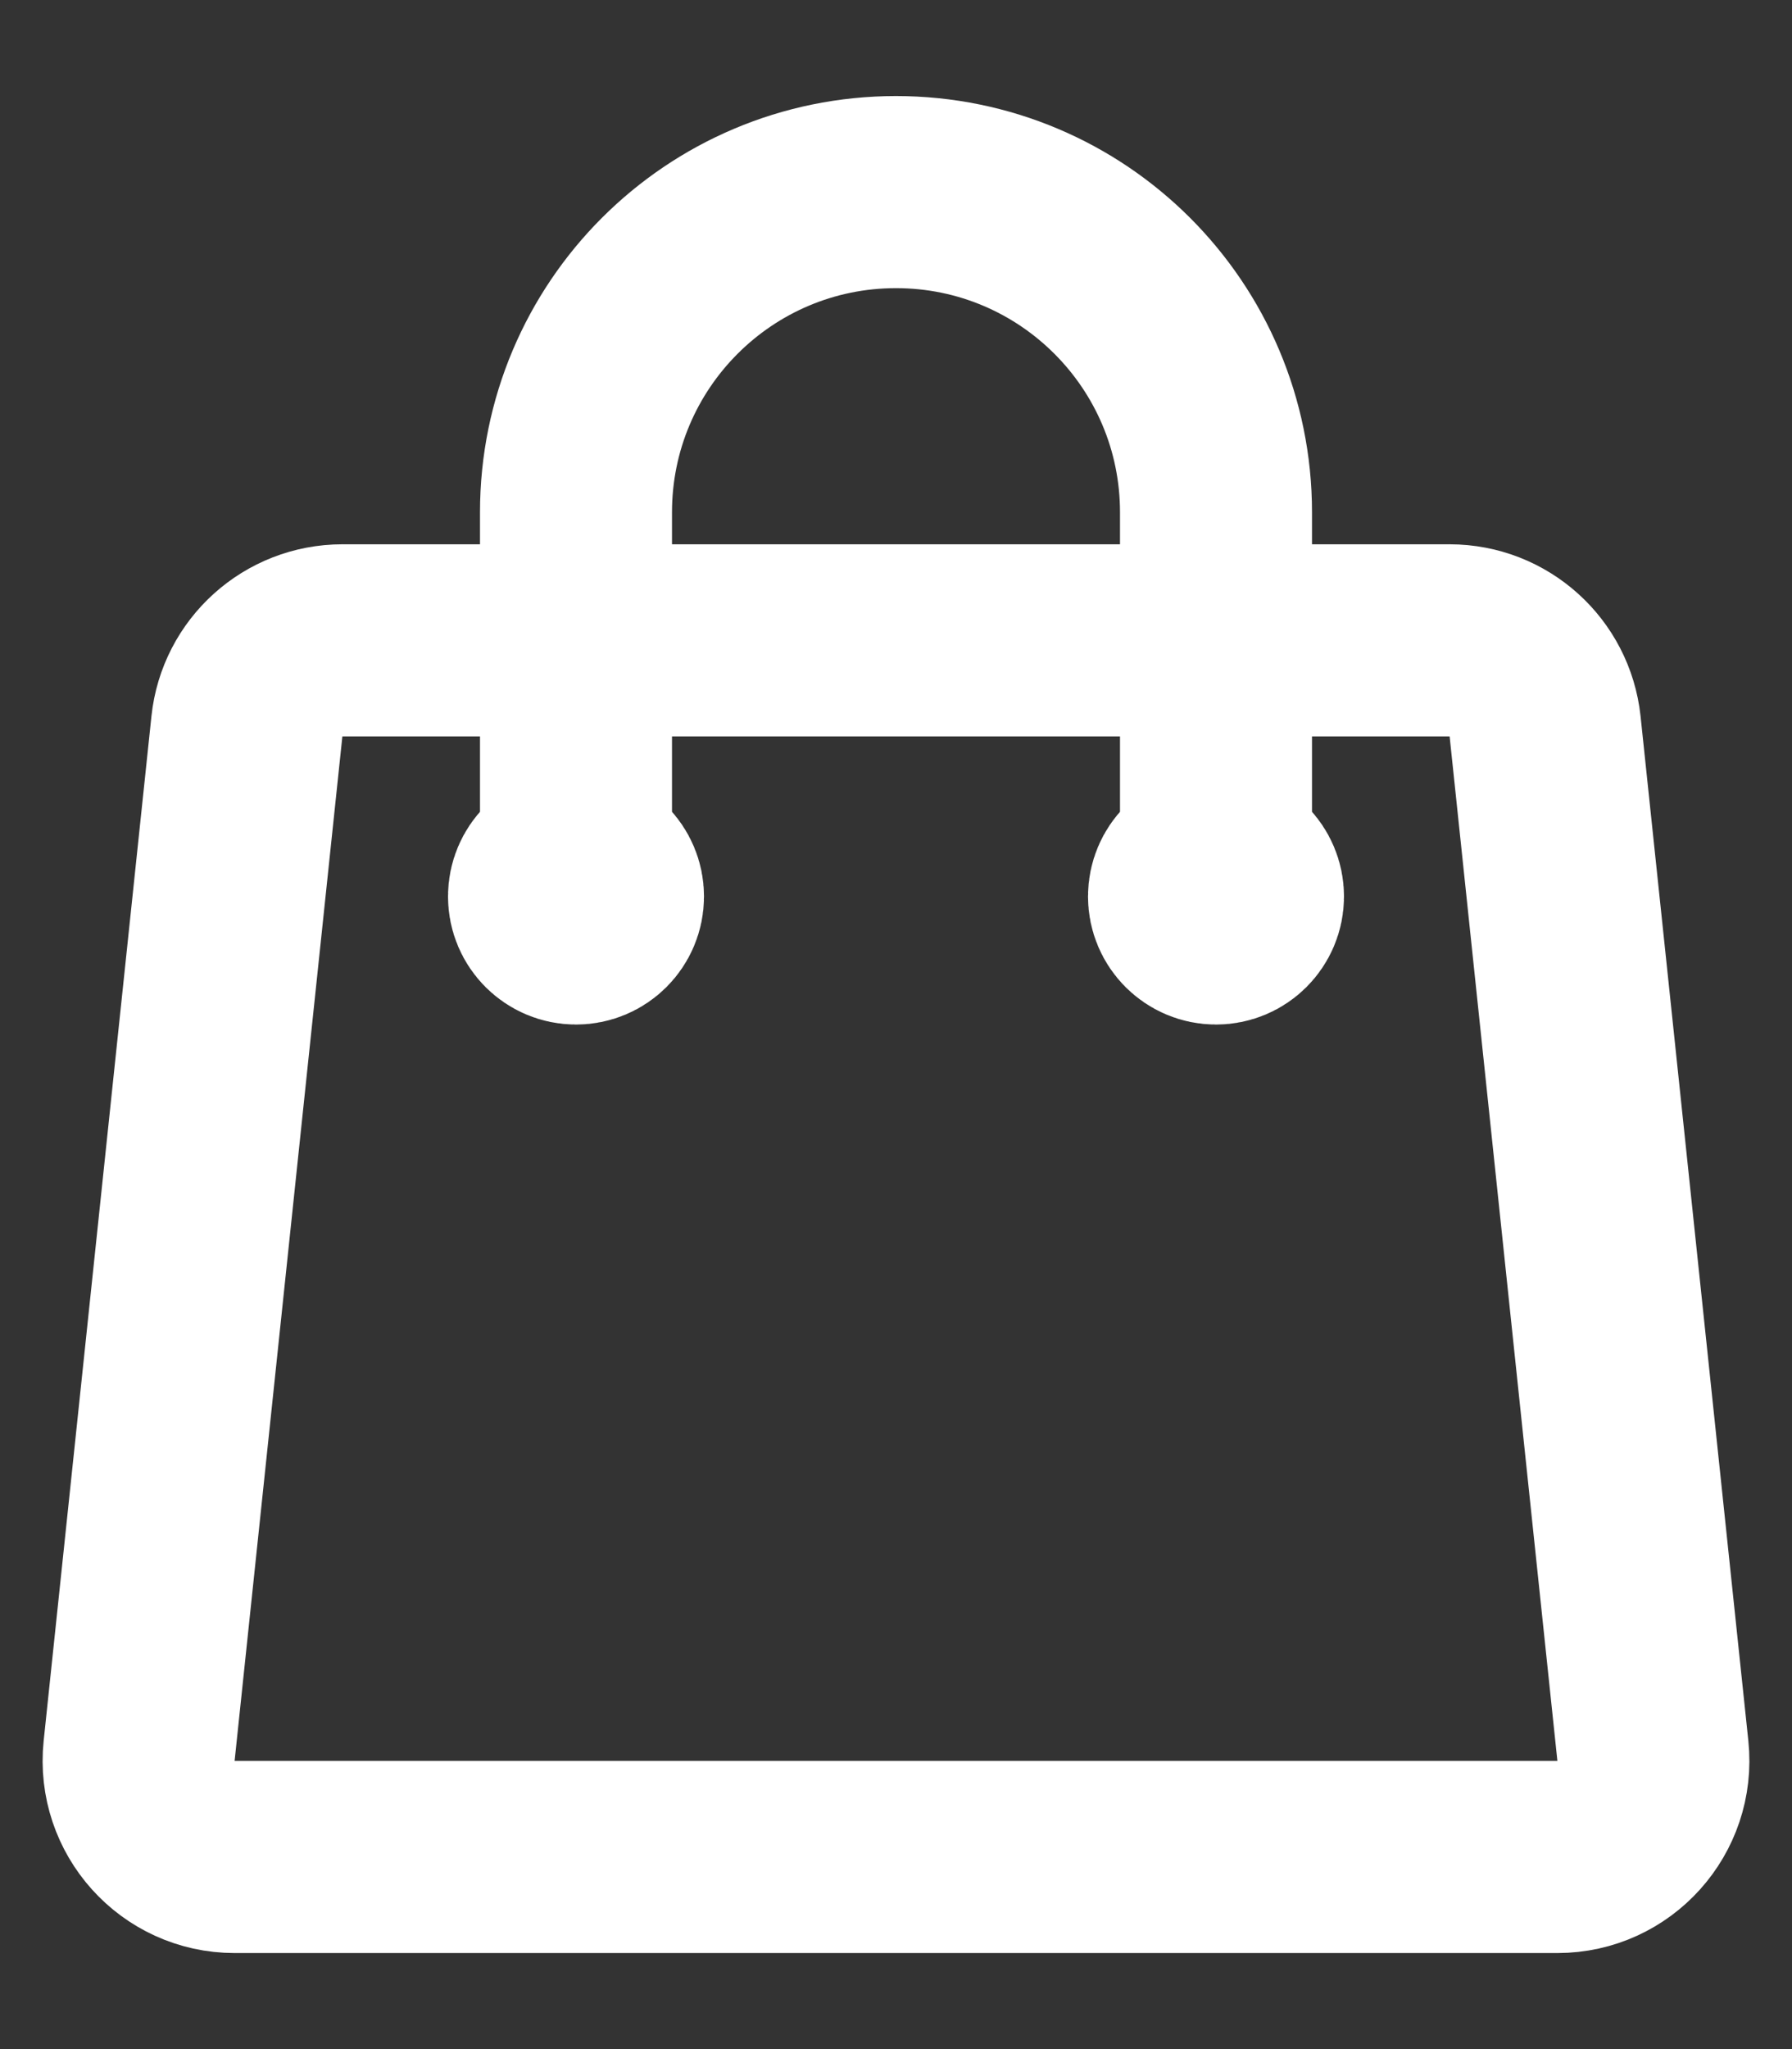<svg width="14" height="16" viewBox="0 0 14 16" fill="none" xmlns="http://www.w3.org/2000/svg">
<rect x="0" y="0" width="14" height="16" fill="#333333" stroke="none"/>
<path d="M9.5 7V4C9.5 2.619 8.381 1.5 7 1.5C5.619 1.5 4.5 2.619 4.5 4V7M12.071 5.671L12.913 13.671C12.959 14.114 12.612 14.5 12.167 14.5H1.833C1.388 14.5 1.041 14.114 1.087 13.671L1.929 5.671C1.969 5.29 2.291 5 2.675 5H11.325C11.709 5 12.03 5.29 12.071 5.671ZM4.75 7C4.75 7.138 4.638 7.25 4.5 7.25C4.362 7.25 4.25 7.138 4.25 7C4.25 6.862 4.362 6.75 4.5 6.75C4.638 6.75 4.75 6.862 4.75 7ZM9.75 7C9.75 7.138 9.638 7.25 9.5 7.25C9.362 7.25 9.25 7.138 9.25 7C9.25 6.862 9.362 6.75 9.5 6.75C9.638 6.75 9.75 6.862 9.75 7Z" stroke="white" stroke-width="1.5" stroke-linecap="round" stroke-linejoin="round"/>
</svg>
